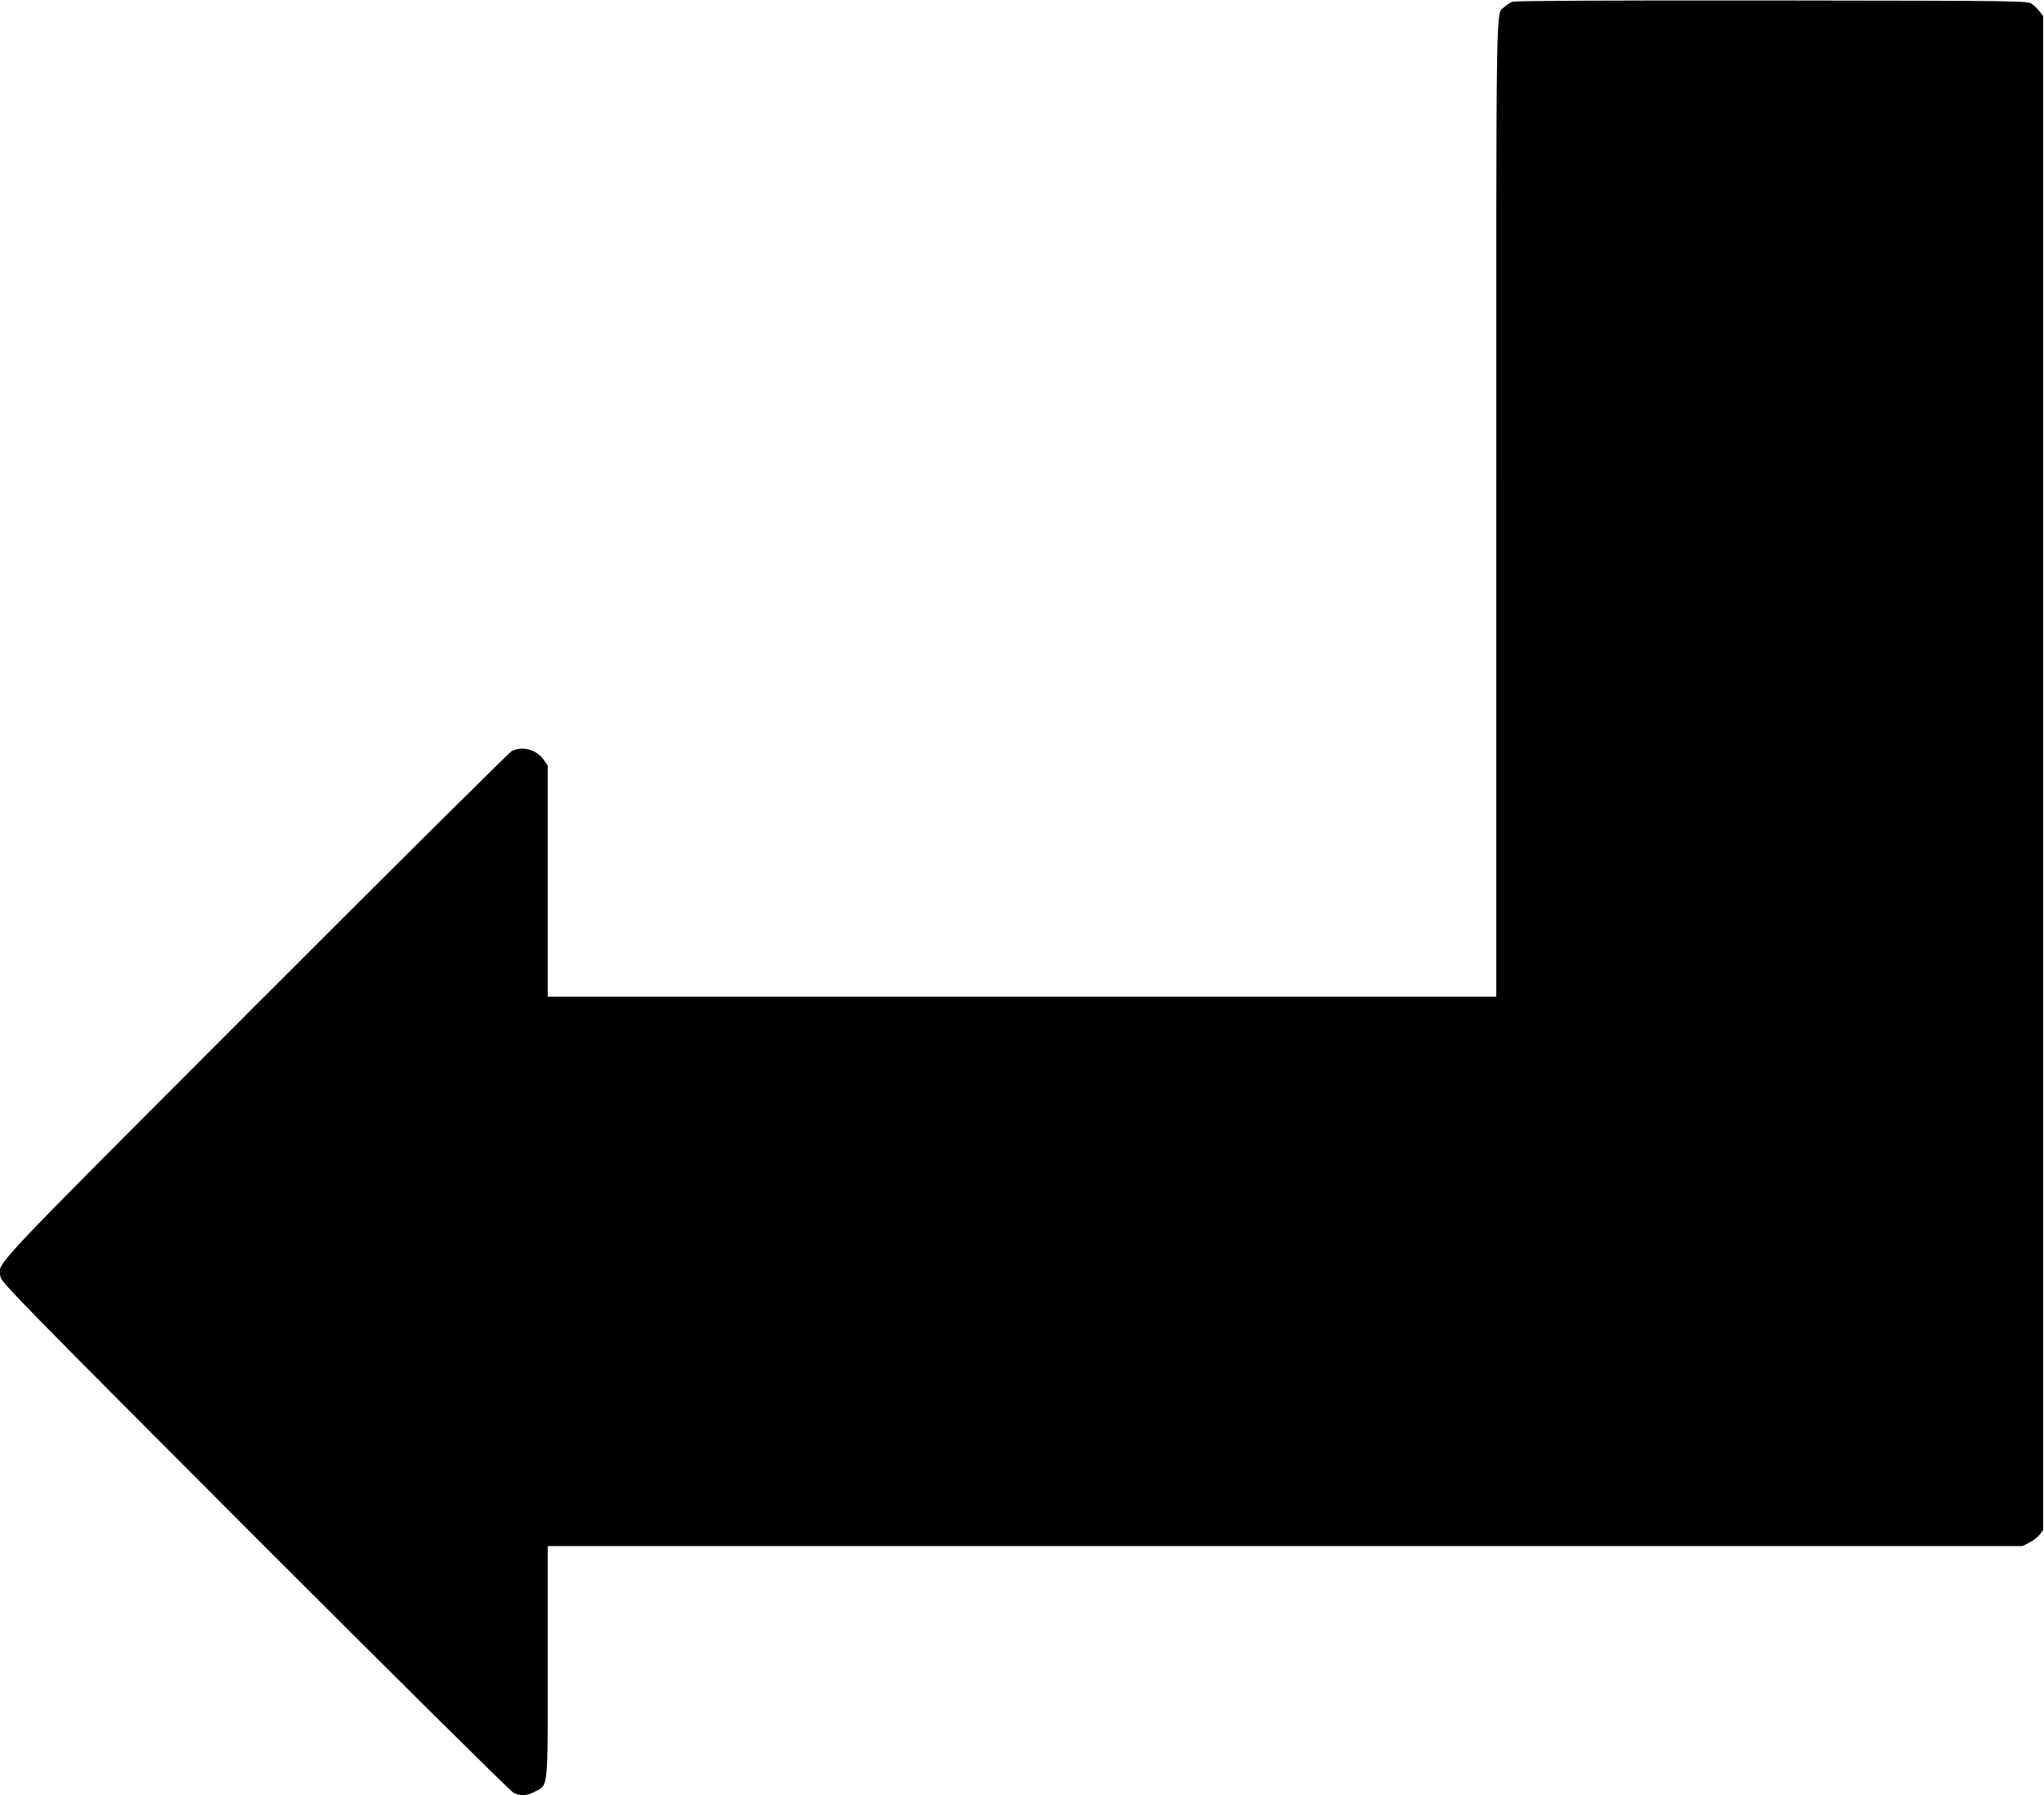  <svg version="1.0" xmlns="http://www.w3.org/2000/svg"
 width="1280pt" height="1124pt" viewBox="0 0 1280 1124"
 preserveAspectRatio="xMidYMid meet"><g transform="translate(0,1124) scale(0.1,-0.1)"
fill="#000000" stroke="none">
<path d="M9470 11229 c-14 -6 -36 -20 -48 -32 -56 -52 -52 174 -52 -3137 l0
-3060 -2970 0 -2970 0 0 724 0 723 -23 33 c-45 67 -135 92 -203 57 -16 -9
-739 -726 -1606 -1594 -1710 -1712 -1611 -1606 -1594 -1700 7 -34 160 -190
1594 -1626 873 -873 1601 -1594 1618 -1602 45 -21 84 -19 134 8 85 45 80 -4
80 814 l0 723 4618 0 4618 0 44 23 c24 12 53 35 64 50 l21 28 0 4739 0 4739
-21 27 c-11 15 -33 37 -48 48 -27 21 -29 21 -1629 23 -1051 1 -1611 -2 -1627
-8z"/>
</g>
</svg>
